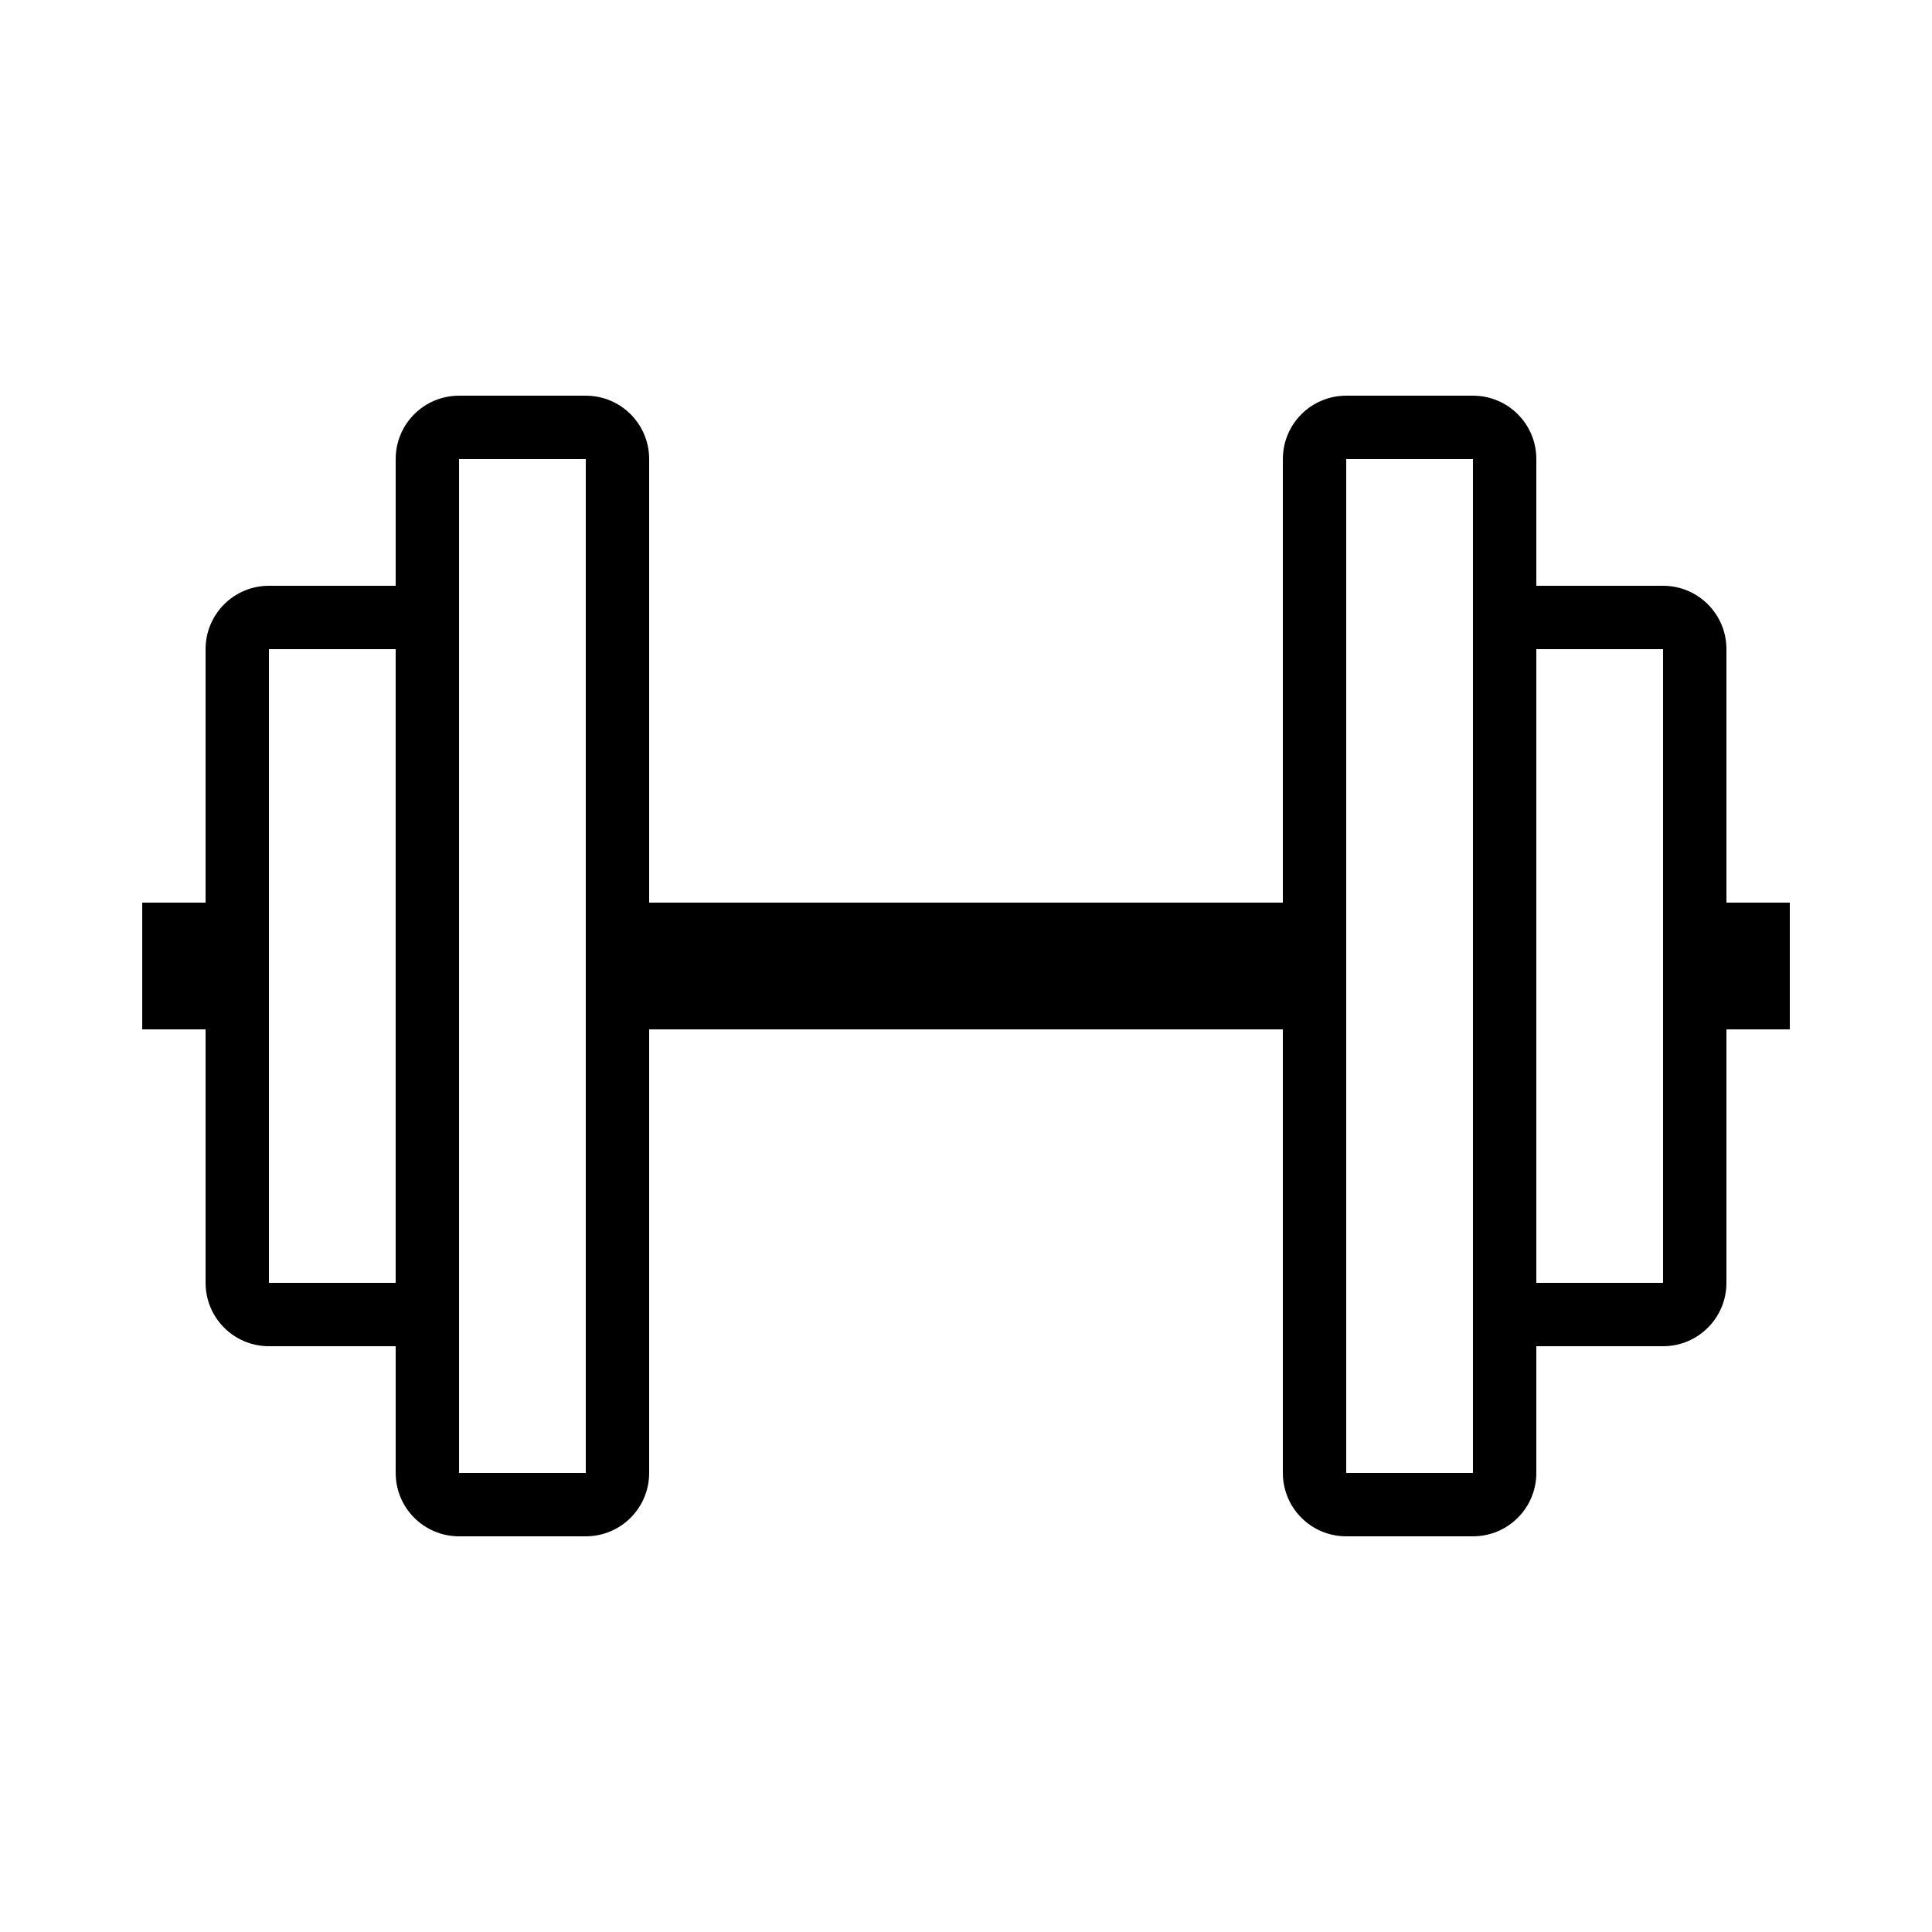 <?xml version="1.0" encoding="UTF-8"?>
<!-- Uploaded to: SVG Repo, www.svgrepo.com, Generator: SVG Repo Mixer Tools -->
<svg fill="#000000" width="800px" height="800px" version="1.1" viewBox="144 144 512 512" xmlns="http://www.w3.org/2000/svg">
 <path d="m299.24 248.86h-33.586c-9.285 0-16.793 7.508-16.793 16.793v33.586h-33.586c-9.285 0-16.793 7.508-16.793 16.793v67.176h-16.793v33.586h16.793v67.176c0 9.285 7.508 16.793 16.793 16.793h33.586v33.586c0 9.285 7.508 16.793 16.793 16.793h33.586c9.285 0 16.793-7.508 16.793-16.793v-117.55h167.94v117.55c0 9.285 7.508 16.793 16.793 16.793h33.586c9.285 0 16.793-7.508 16.793-16.793v-33.586h33.586c9.285 0 16.793-7.508 16.793-16.793v-67.176h16.793v-33.586h-16.793v-67.176c0-9.285-7.508-16.793-16.793-16.793h-33.586v-33.586c0-9.285-7.508-16.793-16.793-16.793h-33.586c-9.285 0-16.793 7.508-16.793 16.793v117.55h-167.94v-117.55c0-9.285-7.508-16.793-16.793-16.793zm-50.383 235.11h-33.586v-167.94h33.586zm50.383 50.383h-33.586v-268.7h33.586zm251.9-218.32h33.586v167.94h-33.586zm-50.379-50.383h33.586v268.7h-33.586z"/>
</svg>